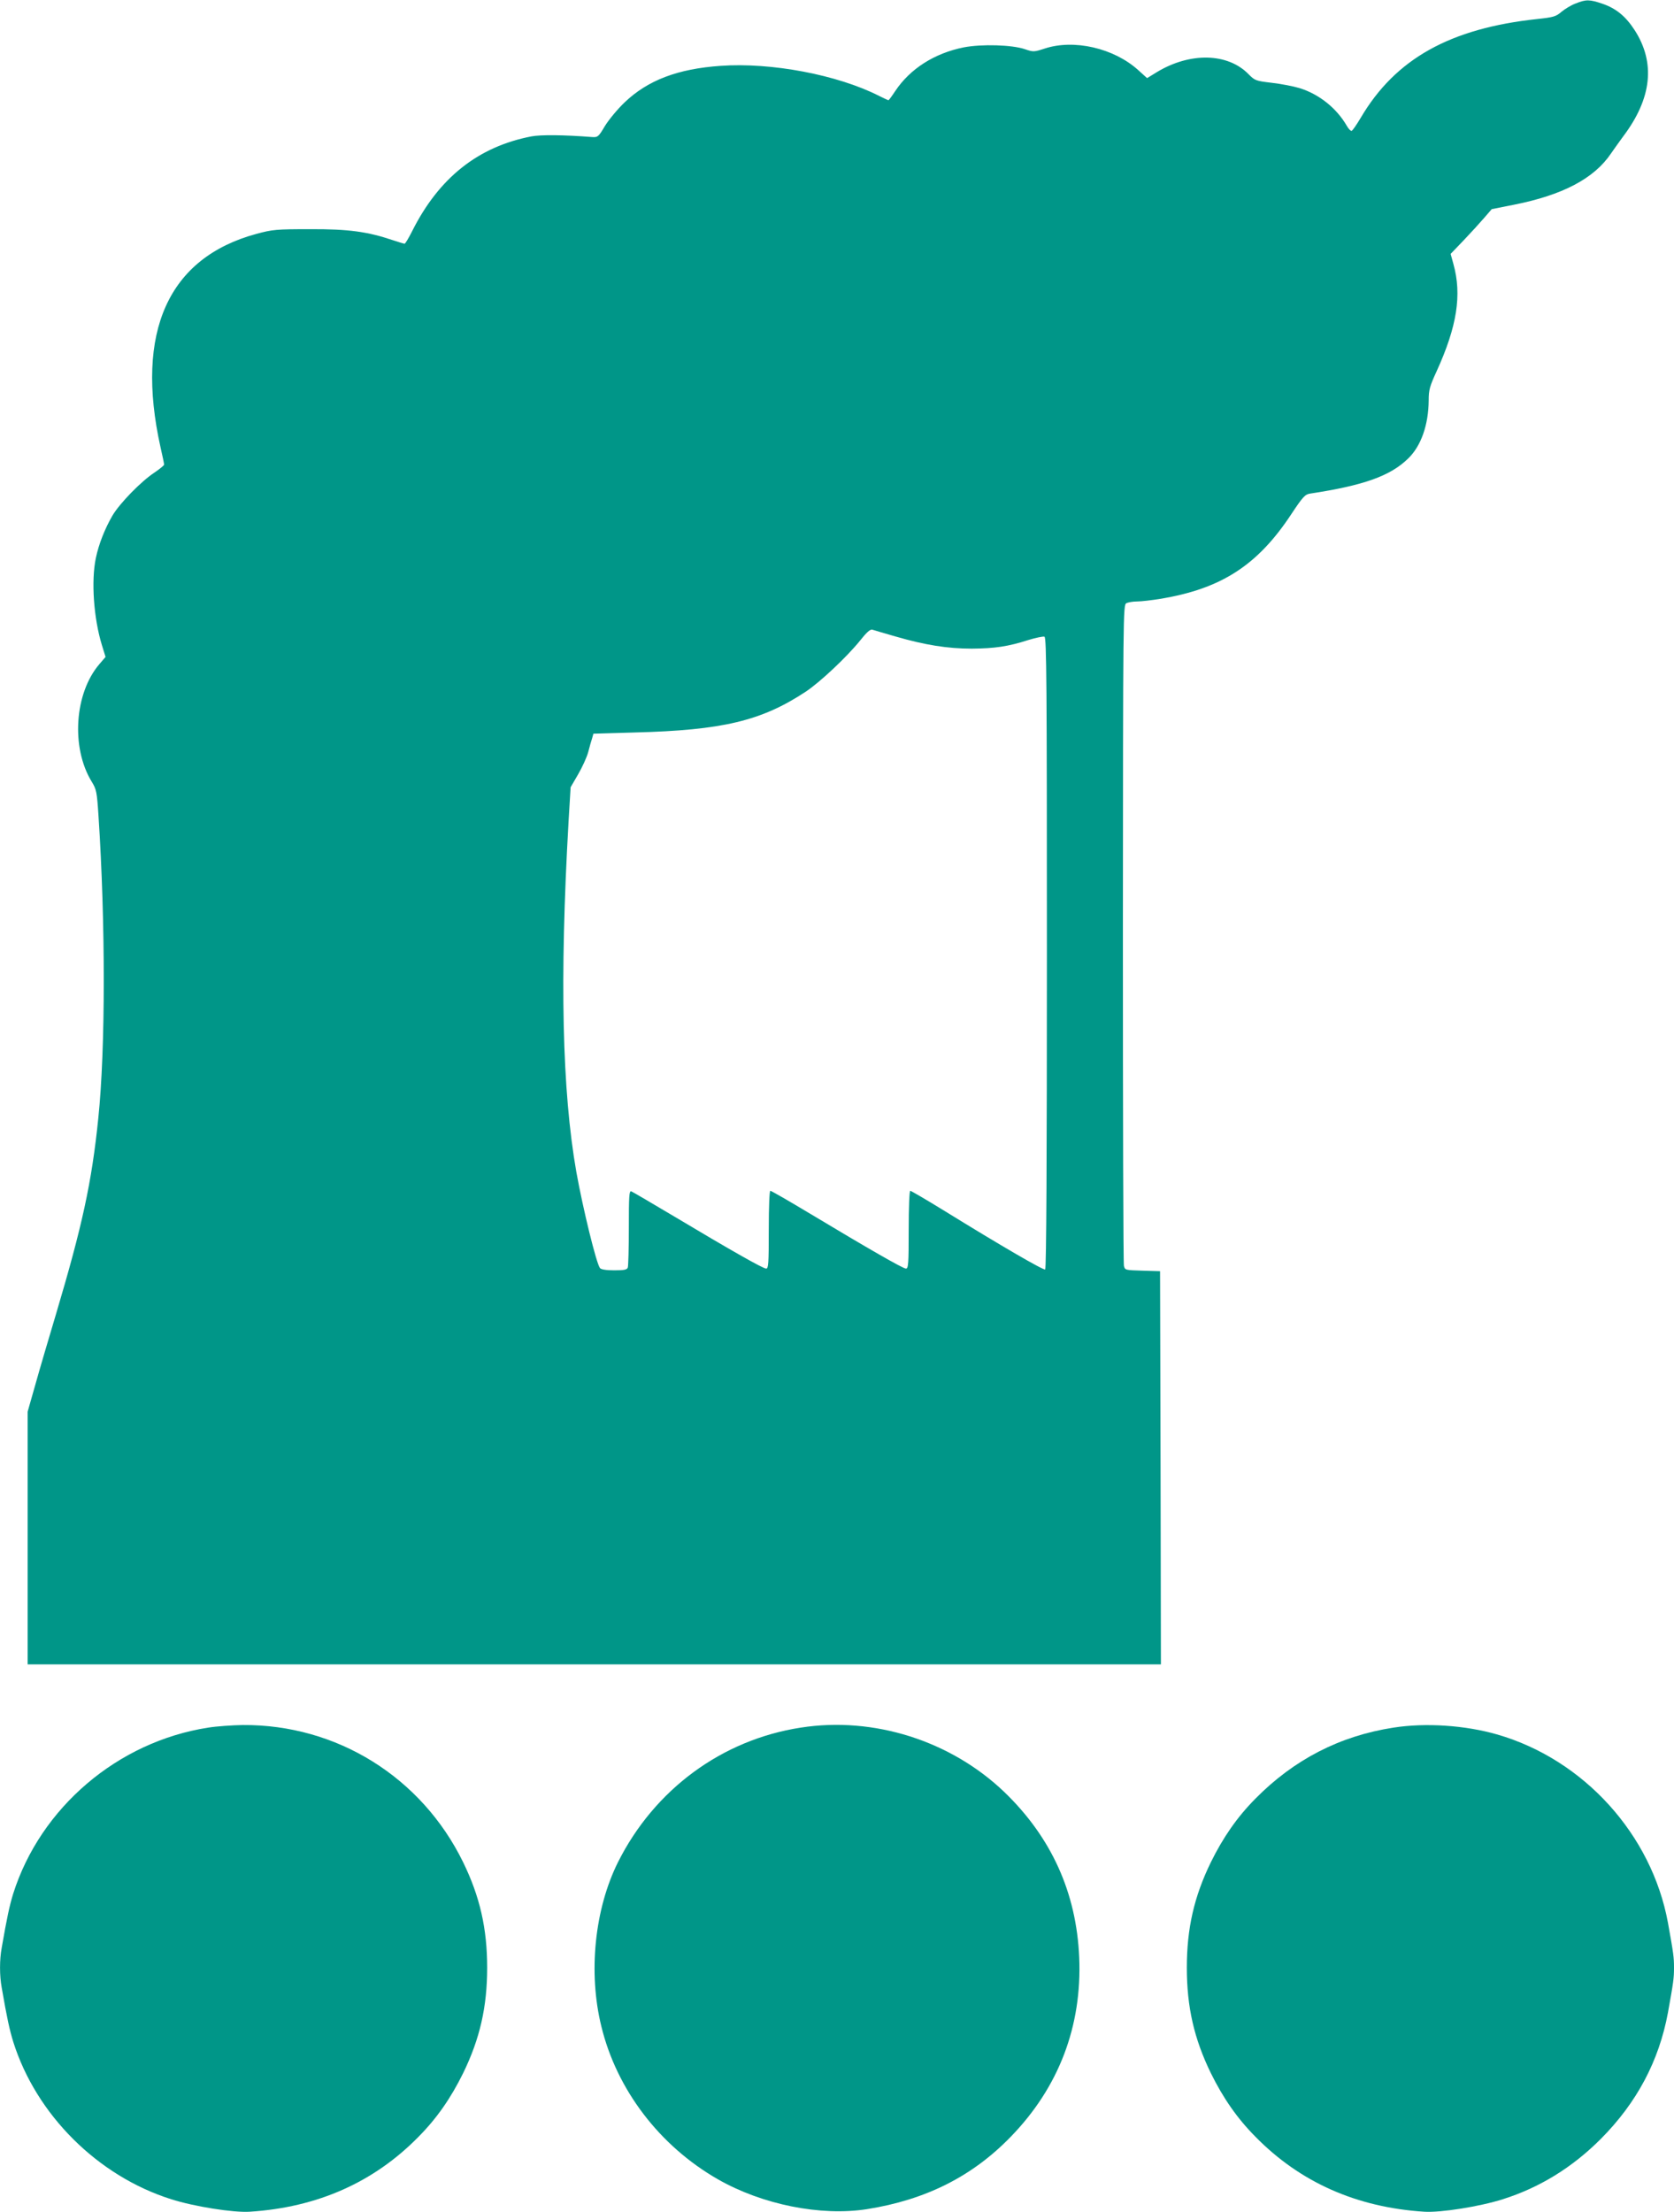 <?xml version="1.0" standalone="no"?>
<!DOCTYPE svg PUBLIC "-//W3C//DTD SVG 20010904//EN"
 "http://www.w3.org/TR/2001/REC-SVG-20010904/DTD/svg10.dtd">
<svg version="1.0" xmlns="http://www.w3.org/2000/svg"
 width="969pt" height="1280pt" viewBox="0 0 969 1280"
 preserveAspectRatio="xMidYMid meet">
<g transform="translate(0,1280) scale(0.1,-0.1)"
fill="#009688" stroke="none">
<path d="M9121 12780 c-25 -9 -61 -31 -82 -48 -32 -28 -47 -32 -140 -42 -505
-54 -821 -230 -1022 -571 -24 -40 -47 -74 -53 -76 -5 -2 -18 11 -28 29 -59
102 -160 183 -273 218 -36 11 -109 25 -162 31 -93 11 -97 13 -134 50 -120 123
-338 128 -530 12 l-57 -35 -52 47 c-141 127 -372 180 -541 124 -62 -20 -66
-20 -113 -4 -75 26 -251 31 -355 11 -170 -34 -311 -124 -397 -253 -19 -29 -37
-53 -39 -53 -2 0 -26 11 -54 25 -240 122 -624 195 -918 174 -247 -17 -421 -83
-555 -211 -42 -40 -93 -102 -115 -138 -36 -61 -41 -65 -72 -63 -167 13 -298
14 -352 4 -308 -59 -536 -239 -691 -548 -20 -40 -40 -73 -44 -73 -4 0 -34 9
-67 20 -148 50 -258 65 -480 64 -196 0 -217 -2 -310 -27 -511 -138 -704 -567
-556 -1234 12 -51 21 -97 21 -101 0 -5 -26 -26 -57 -47 -76 -50 -200 -177
-242 -248 -44 -76 -79 -164 -96 -245 -28 -132 -13 -349 35 -505 l21 -68 -36
-42 c-144 -168 -165 -483 -44 -680 27 -44 30 -58 39 -195 41 -622 41 -1349 -1
-1752 -38 -373 -93 -623 -245 -1134 -41 -137 -95 -320 -119 -406 l-45 -158 0
-731 0 -731 3280 0 3280 0 -2 1138 -3 1137 -102 3 c-98 3 -101 3 -107 27 -4
14 -6 880 -6 1925 1 1856 1 1900 20 1910 10 5 38 10 62 10 24 0 84 7 133 15
354 58 565 194 761 492 65 98 79 113 107 117 310 47 465 102 568 203 75 72
118 195 119 337 0 60 6 81 46 168 118 259 147 442 97 621 l-16 58 74 77 c41
43 94 101 119 130 l45 52 126 25 c284 56 467 152 565 298 16 23 47 67 70 98
166 220 188 426 66 615 -52 80 -107 125 -185 152 -76 26 -96 26 -156 2z
m-3936 -3663 c169 -49 299 -70 440 -70 133 1 210 12 328 50 43 13 85 22 93 19
12 -5 14 -270 14 -1830 0 -1188 -3 -1827 -10 -1831 -10 -6 -261 140 -588 342
-101 62 -188 113 -193 113 -5 0 -9 -97 -9 -225 0 -198 -2 -225 -16 -225 -17 0
-219 116 -557 319 -120 72 -222 131 -228 131 -5 0 -9 -92 -9 -225 0 -196 -2
-225 -15 -225 -18 0 -200 103 -533 302 -128 76 -240 142 -248 145 -12 4 -14
-27 -14 -210 0 -119 -3 -222 -6 -231 -5 -13 -22 -16 -79 -16 -46 0 -76 5 -82
13 -21 26 -99 345 -137 557 -82 467 -97 1112 -45 2025 l12 200 43 74 c24 41
51 100 59 130 8 31 18 67 23 81 l7 25 240 7 c507 13 733 67 989 236 83 55 238
201 314 295 37 47 59 67 71 64 9 -3 70 -21 136 -40z"/>
<path d="M1205 2804 c-523 -81 -971 -462 -1129 -962 -21 -69 -35 -133 -66
-311 -13 -69 -13 -163 0 -232 31 -179 45 -242 67 -314 133 -421 489 -776 915
-910 132 -42 359 -78 453 -72 392 25 719 170 978 434 106 107 187 224 258 368
97 199 139 383 139 610 0 227 -42 411 -139 610 -241 493 -732 798 -1276 794
-60 -1 -150 -7 -200 -15z"/>
<path d="M4635 2804 c-456 -70 -847 -358 -1058 -779 -135 -271 -173 -638 -96
-950 89 -366 337 -691 674 -884 257 -147 596 -215 864 -173 340 54 609 189
832 419 278 286 413 640 396 1038 -16 374 -161 694 -433 956 -310 297 -756
439 -1179 373z"/>
<path d="M8066 2804 c-311 -48 -576 -185 -799 -411 -106 -107 -187 -224 -258
-368 -97 -199 -139 -383 -139 -610 0 -227 42 -411 139 -610 71 -144 152 -261
258 -368 259 -264 586 -409 978 -434 94 -6 321 30 453 72 213 67 402 183 568
349 209 210 337 451 389 731 32 178 35 199 35 260 0 61 -3 82 -35 260 -94 511
-487 944 -987 1089 -187 54 -416 69 -602 40z"/>
</g>
</svg>
